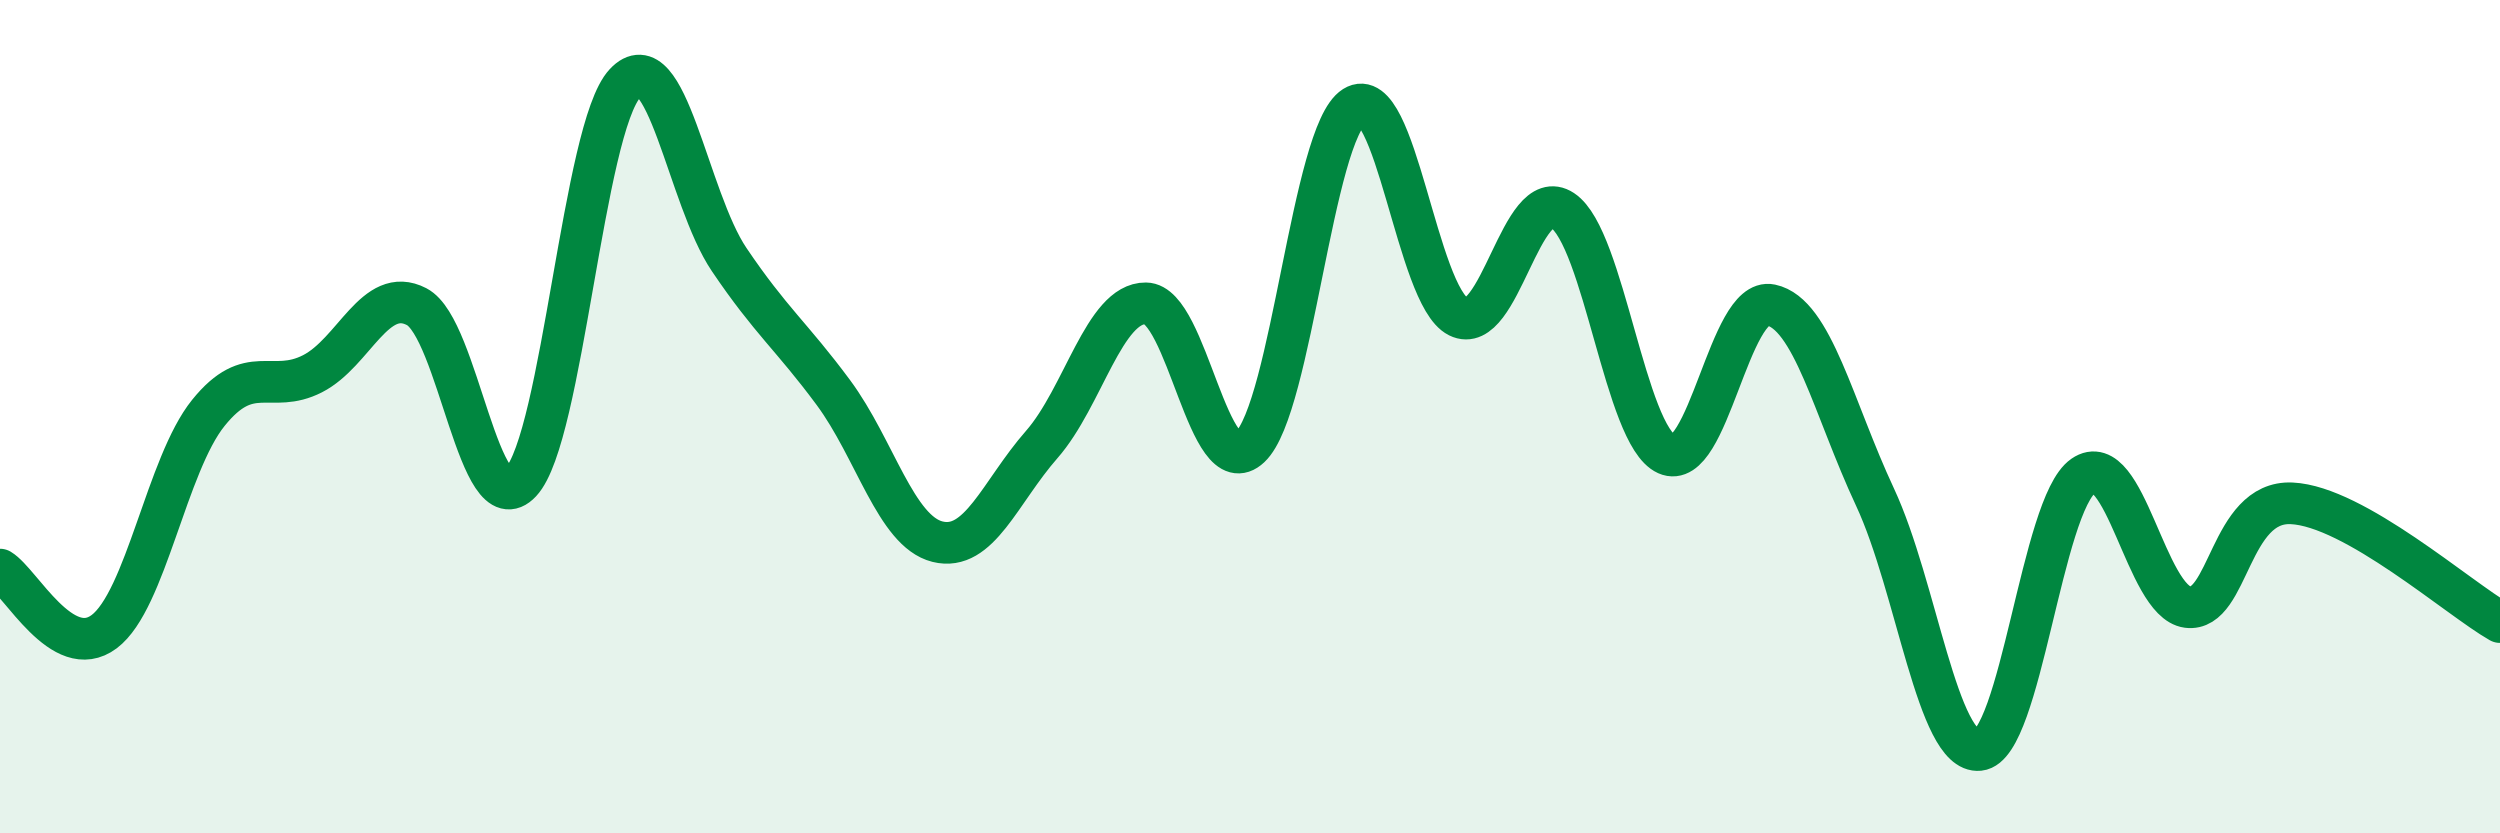 
    <svg width="60" height="20" viewBox="0 0 60 20" xmlns="http://www.w3.org/2000/svg">
      <path
        d="M 0,13.67 C 0.5,13.97 1.5,15.91 2.5,15.16 C 3.5,14.41 4,11.15 5,9.91 C 6,8.67 6.5,9.48 7.5,8.97 C 8.5,8.46 9,6.84 10,7.36 C 11,7.88 11.5,12.64 12.5,11.57 C 13.5,10.5 14,3.07 15,2 C 16,0.93 16.5,4.75 17.5,6.23 C 18.5,7.71 19,8.07 20,9.42 C 21,10.77 21.5,12.75 22.5,13 C 23.5,13.25 24,11.81 25,10.67 C 26,9.53 26.5,7.27 27.5,7.28 C 28.5,7.29 29,11.67 30,10.73 C 31,9.79 31.5,3.19 32.5,2.56 C 33.5,1.93 34,7.1 35,7.6 C 36,8.1 36.5,4.39 37.5,5.05 C 38.5,5.71 39,10.45 40,10.9 C 41,11.35 41.5,7.11 42.5,7.32 C 43.5,7.53 44,9.79 45,11.93 C 46,14.07 46.5,18.1 47.5,18 C 48.5,17.9 49,12.11 50,11.42 C 51,10.73 51.5,14.44 52.5,14.57 C 53.5,14.7 53.5,12.01 55,12.08 C 56.5,12.15 59,14.36 60,14.93L60 20L0 20Z"
        fill="#008740"
        opacity="0.1"
        stroke-linecap="round"
        stroke-linejoin="round"
      />
      <path
        d="M 0,13.67 C 0.5,13.97 1.5,15.91 2.5,15.16 C 3.5,14.41 4,11.15 5,9.91 C 6,8.67 6.5,9.48 7.5,8.97 C 8.5,8.46 9,6.84 10,7.36 C 11,7.88 11.5,12.64 12.5,11.57 C 13.5,10.5 14,3.07 15,2 C 16,0.93 16.5,4.75 17.5,6.23 C 18.5,7.71 19,8.07 20,9.42 C 21,10.77 21.5,12.75 22.5,13 C 23.5,13.25 24,11.81 25,10.67 C 26,9.53 26.5,7.27 27.5,7.28 C 28.5,7.29 29,11.67 30,10.73 C 31,9.79 31.5,3.19 32.5,2.56 C 33.5,1.93 34,7.1 35,7.6 C 36,8.1 36.5,4.39 37.5,5.05 C 38.5,5.71 39,10.45 40,10.9 C 41,11.35 41.5,7.11 42.5,7.32 C 43.5,7.53 44,9.79 45,11.93 C 46,14.07 46.5,18.1 47.5,18 C 48.5,17.9 49,12.11 50,11.42 C 51,10.73 51.5,14.44 52.5,14.57 C 53.5,14.7 53.5,12.01 55,12.08 C 56.5,12.15 59,14.36 60,14.93"
        stroke="#008740"
        stroke-width="1"
        fill="none"
        stroke-linecap="round"
        stroke-linejoin="round"
      />
    </svg>
  